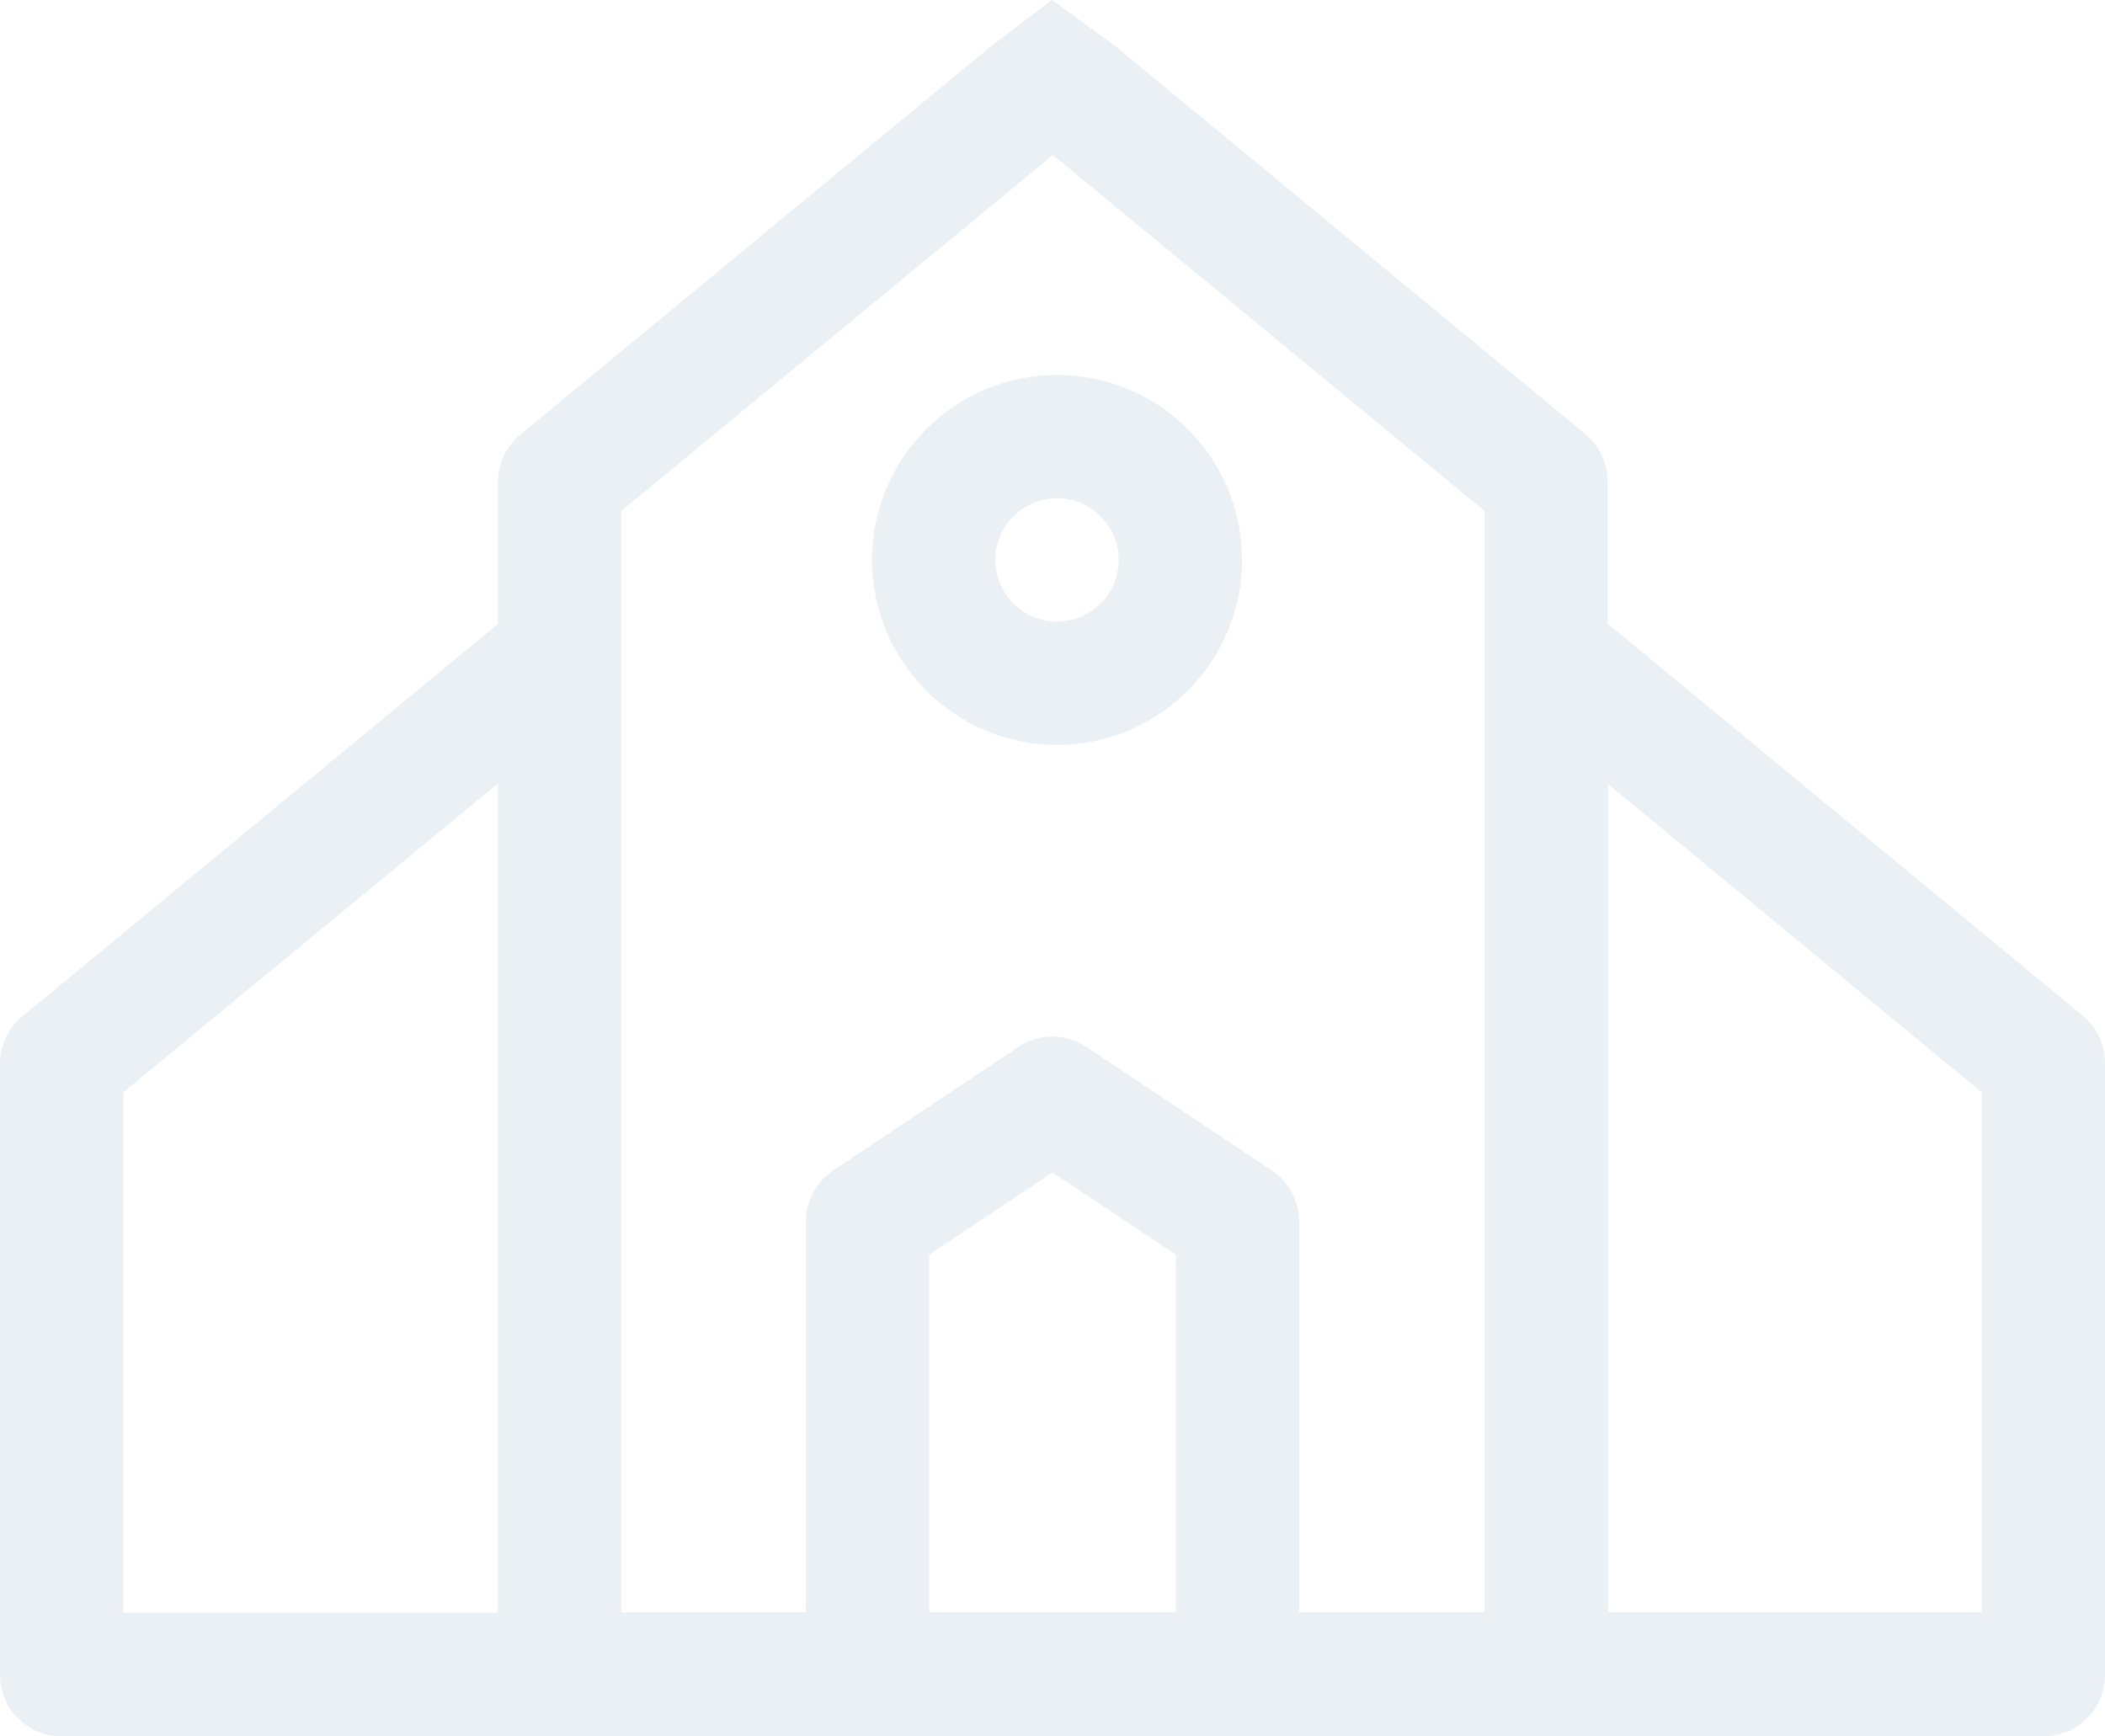 <?xml version="1.0" encoding="utf-8"?>
<!-- Generator: Adobe Illustrator 24.1.1, SVG Export Plug-In . SVG Version: 6.00 Build 0)  -->
<svg version="1.1" id="Ebene_1" xmlns="http://www.w3.org/2000/svg" xmlns:xlink="http://www.w3.org/1999/xlink" x="0px" y="0px"
	 width="512px" height="422.4px" viewBox="0 0 512 422.4" style="enable-background:new 0 0 512 422.4;" xml:space="preserve">
<style type="text/css">
	.st0{opacity:0.1;}
	.st1{fill:#336699;}
</style>
<g class="st0">
	<path class="st1" d="M506.5,247L391,151.7v-34.6c0-4.5-2-8.7-5.5-11.6L271,11L255.9,0l-14.8,11.2l-114.5,94.5
		c-3.5,2.9-5.5,7.1-5.5,11.6v34.5L5.5,247.2C2,250,0,254.3,0,258.8v148.6c0,8.3,6.7,15,15,15h482c8.3,0,15-6.7,15-15V258.6
		C512,254.1,510,249.9,506.5,247z M121.1,392.3H30V265.7l91.1-75.1V392.3z M286,392.2h-60v-87l30-20l30,20V392.2z M361.1,392.2H316
		v-95c0-5-2.5-9.7-6.7-12.5l-45-30c-5-3.4-11.6-3.4-16.6,0l-45,30c-4.2,2.8-6.7,7.5-6.7,12.5v95h-44.9l0-267.9l105-86.6l105,86.6
		V392.2z M482,392.2h-90.9V190.7l90.9,75V392.2z"/>
	<path class="st1" d="M212.1,136.2c0,24.8,20.2,45,45,45c24.8,0,45-20.2,45-45c0-24.8-20.2-45-45-45S212.1,111.4,212.1,136.2z
		 M257.1,121.2c8.3,0,15,6.7,15,15c0,8.3-6.7,15-15,15s-15-6.7-15-15C242.1,127.9,248.8,121.2,257.1,121.2z"/>
</g>
</svg>
